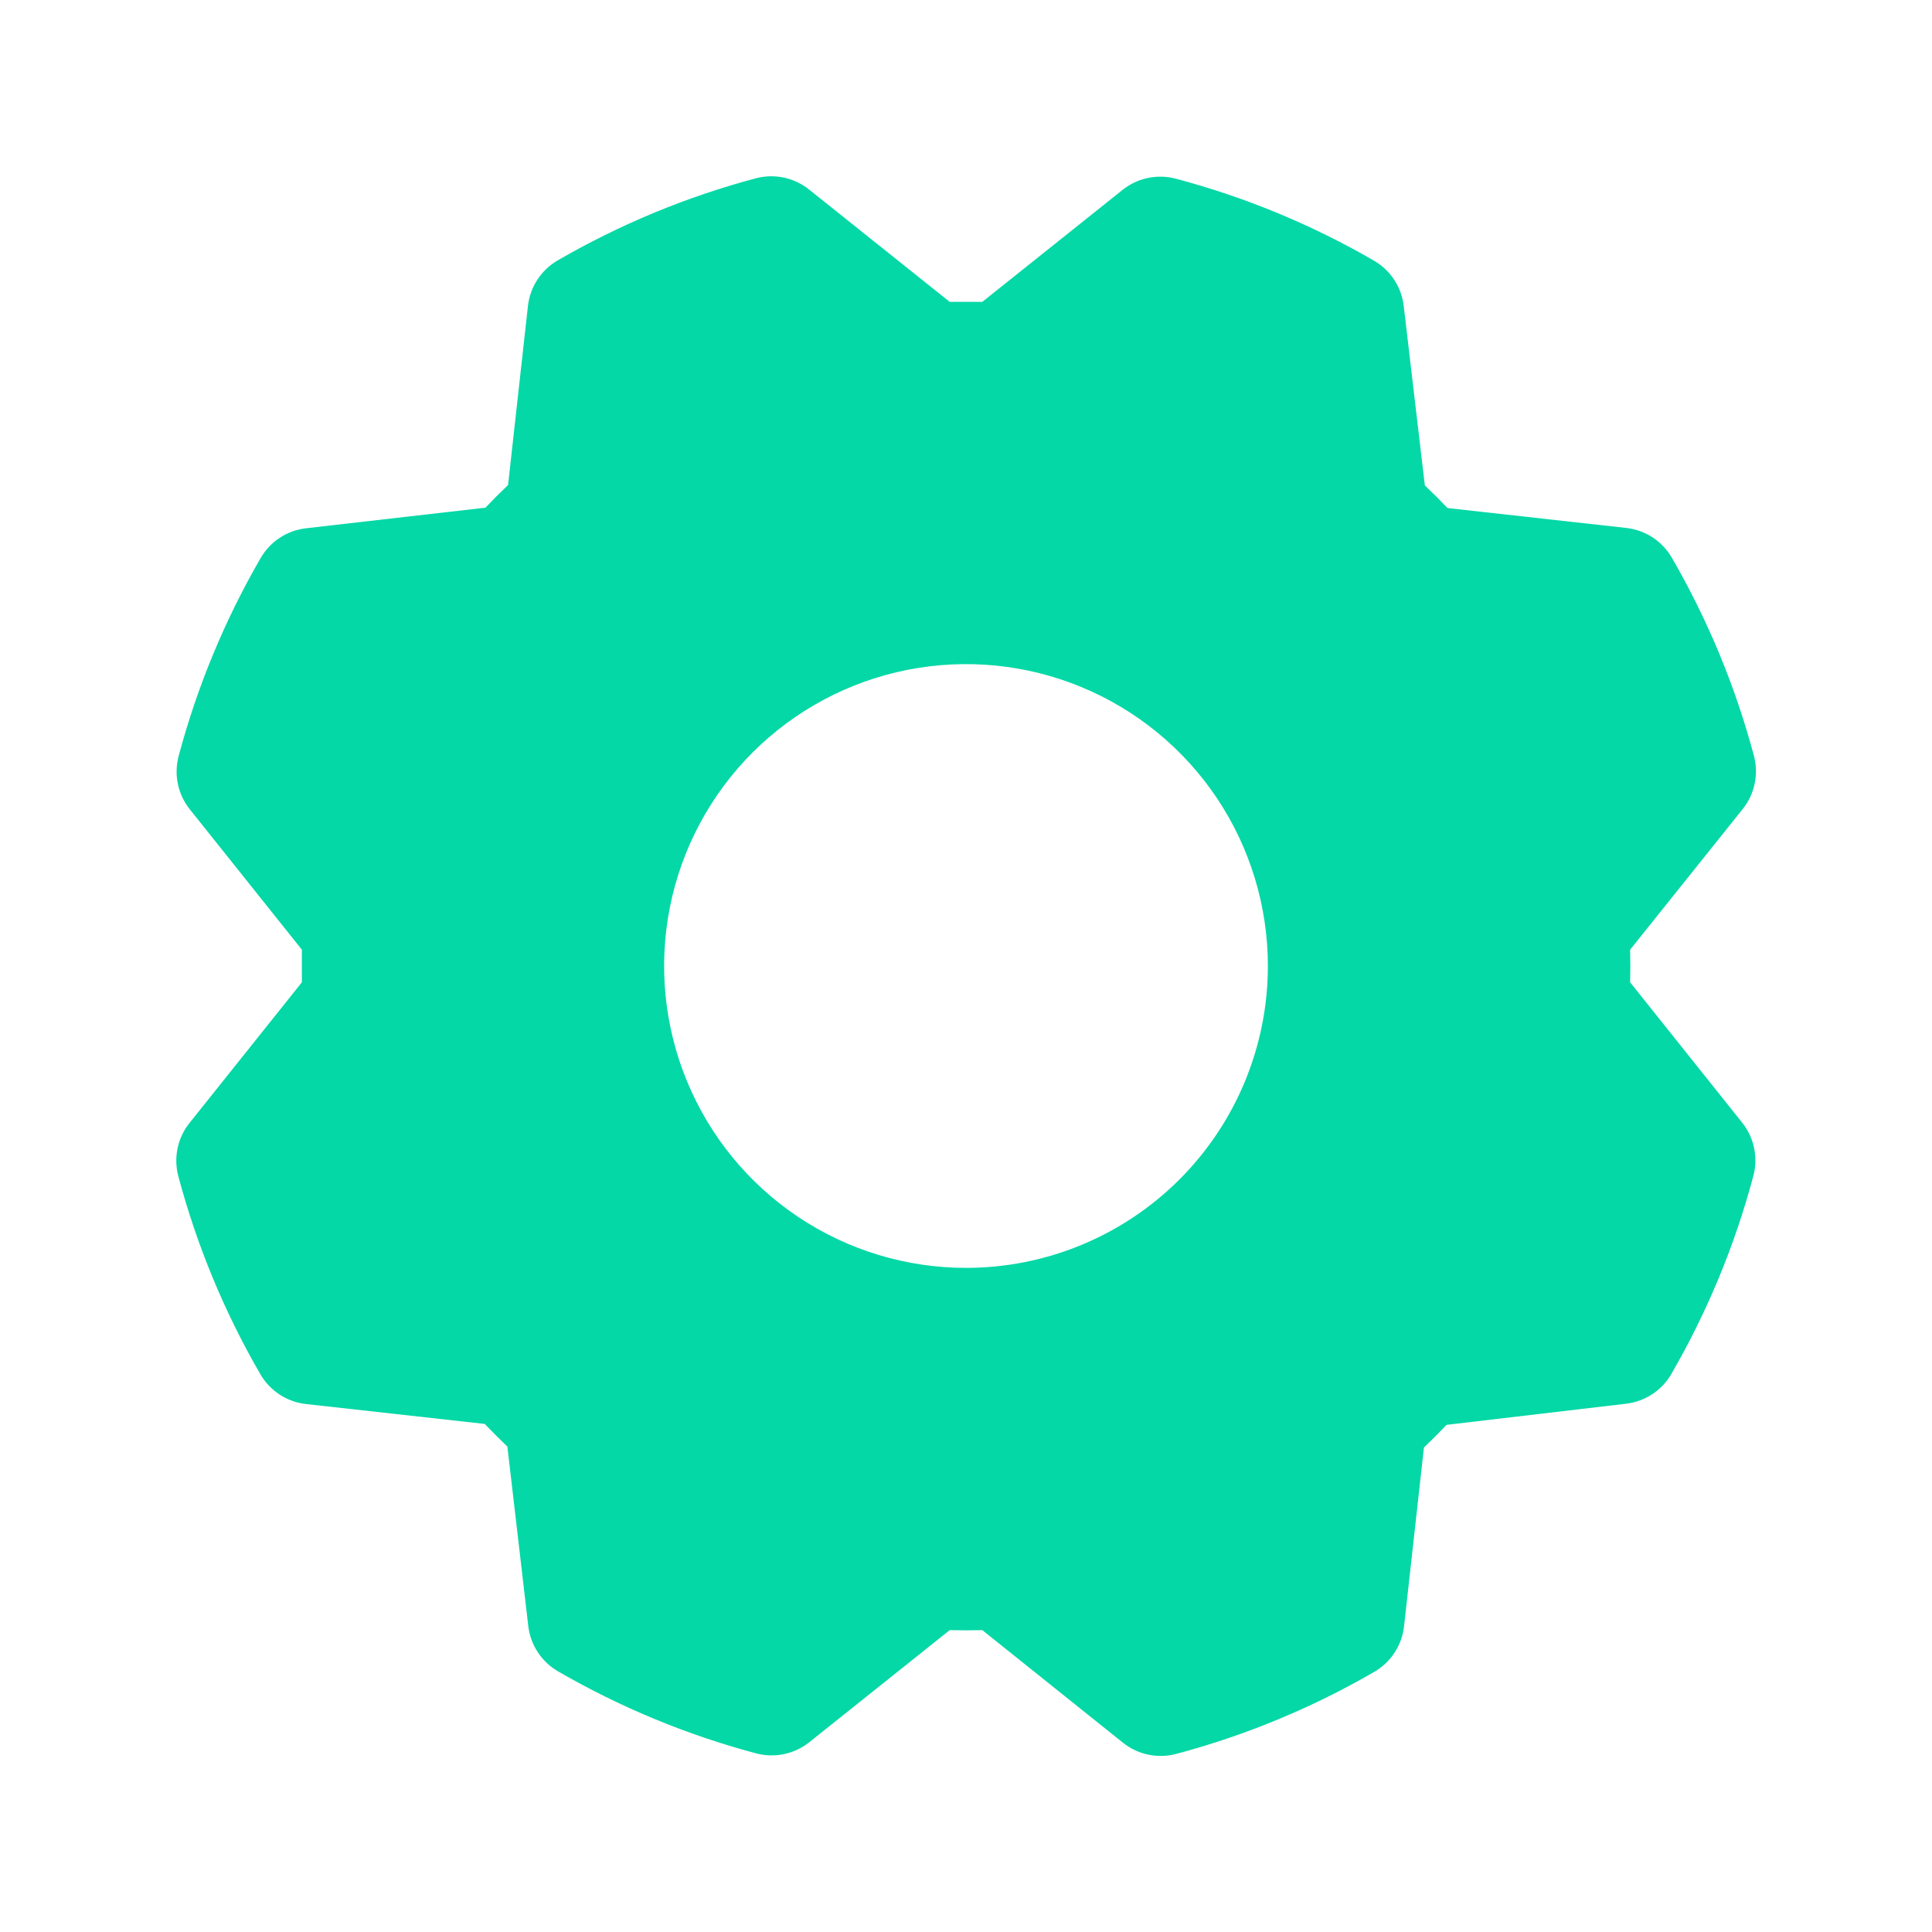 <?xml version="1.0" encoding="UTF-8"?> <svg xmlns="http://www.w3.org/2000/svg" width="76" height="76" viewBox="0 0 76 76" fill="none"><path d="M64.125 38.641C64.137 38.214 64.137 37.786 64.125 37.359L68.554 31.825C68.787 31.534 68.947 31.193 69.024 30.829C69.1 30.465 69.09 30.088 68.994 29.729C68.266 27 67.18 24.379 65.764 21.936C65.578 21.616 65.32 21.344 65.011 21.142C64.702 20.939 64.35 20.812 63.983 20.769L56.941 19.985C56.648 19.677 56.351 19.38 56.05 19.095L55.219 12.035C55.176 11.668 55.048 11.315 54.845 11.006C54.642 10.697 54.369 10.439 54.049 10.254C51.606 8.839 48.985 7.754 46.256 7.03C45.897 6.934 45.52 6.924 45.156 7C44.792 7.076 44.451 7.237 44.16 7.469L38.641 11.875H37.359L31.825 7.454C31.535 7.222 31.193 7.061 30.829 6.985C30.465 6.909 30.088 6.919 29.729 7.015C27 7.742 24.38 8.829 21.936 10.245C21.616 10.431 21.345 10.688 21.142 10.998C20.939 11.307 20.812 11.659 20.769 12.026L19.986 19.08C19.677 19.375 19.38 19.672 19.095 19.971L12.035 20.781C11.668 20.824 11.315 20.952 11.006 21.155C10.697 21.358 10.439 21.631 10.254 21.951C8.839 24.395 7.754 27.015 7.027 29.744C6.931 30.103 6.922 30.48 6.998 30.845C7.075 31.209 7.237 31.549 7.469 31.84L11.875 37.359V38.641L7.455 44.175C7.222 44.465 7.062 44.806 6.985 45.17C6.909 45.535 6.919 45.911 7.015 46.271C7.743 49 8.829 51.62 10.245 54.064C10.431 54.383 10.688 54.655 10.998 54.858C11.307 55.06 11.659 55.188 12.026 55.23L19.068 56.014C19.363 56.323 19.66 56.62 19.959 56.905L20.781 63.965C20.824 64.332 20.952 64.684 21.155 64.994C21.358 65.303 21.631 65.561 21.951 65.746C24.395 67.161 27.015 68.246 29.744 68.973C30.104 69.069 30.48 69.078 30.845 69.001C31.209 68.925 31.55 68.763 31.84 68.531L37.359 64.125C37.786 64.137 38.214 64.137 38.641 64.125L44.175 68.554C44.466 68.787 44.807 68.947 45.171 69.024C45.535 69.1 45.912 69.09 46.271 68.994C49 68.267 51.621 67.181 54.064 65.764C54.384 65.578 54.656 65.32 54.858 65.011C55.061 64.702 55.188 64.35 55.231 63.982L56.014 56.941C56.323 56.648 56.62 56.351 56.905 56.05L63.965 55.219C64.332 55.176 64.685 55.048 64.994 54.845C65.303 54.642 65.561 54.369 65.746 54.049C67.161 51.605 68.246 48.985 68.973 46.256C69.069 45.896 69.078 45.519 69.001 45.155C68.925 44.791 68.763 44.45 68.531 44.16L64.125 38.641ZM38 49.875C35.651 49.875 33.355 49.178 31.403 47.874C29.45 46.569 27.928 44.714 27.029 42.544C26.13 40.374 25.895 37.987 26.353 35.683C26.811 33.38 27.942 31.264 29.603 29.603C31.264 27.942 33.38 26.811 35.683 26.353C37.987 25.895 40.374 26.13 42.544 27.029C44.714 27.928 46.569 29.45 47.874 31.402C49.179 33.355 49.875 35.651 49.875 38C49.875 41.149 48.624 44.17 46.397 46.397C44.17 48.624 41.15 49.875 38 49.875Z" fill="#04D8A6"></path></svg> 